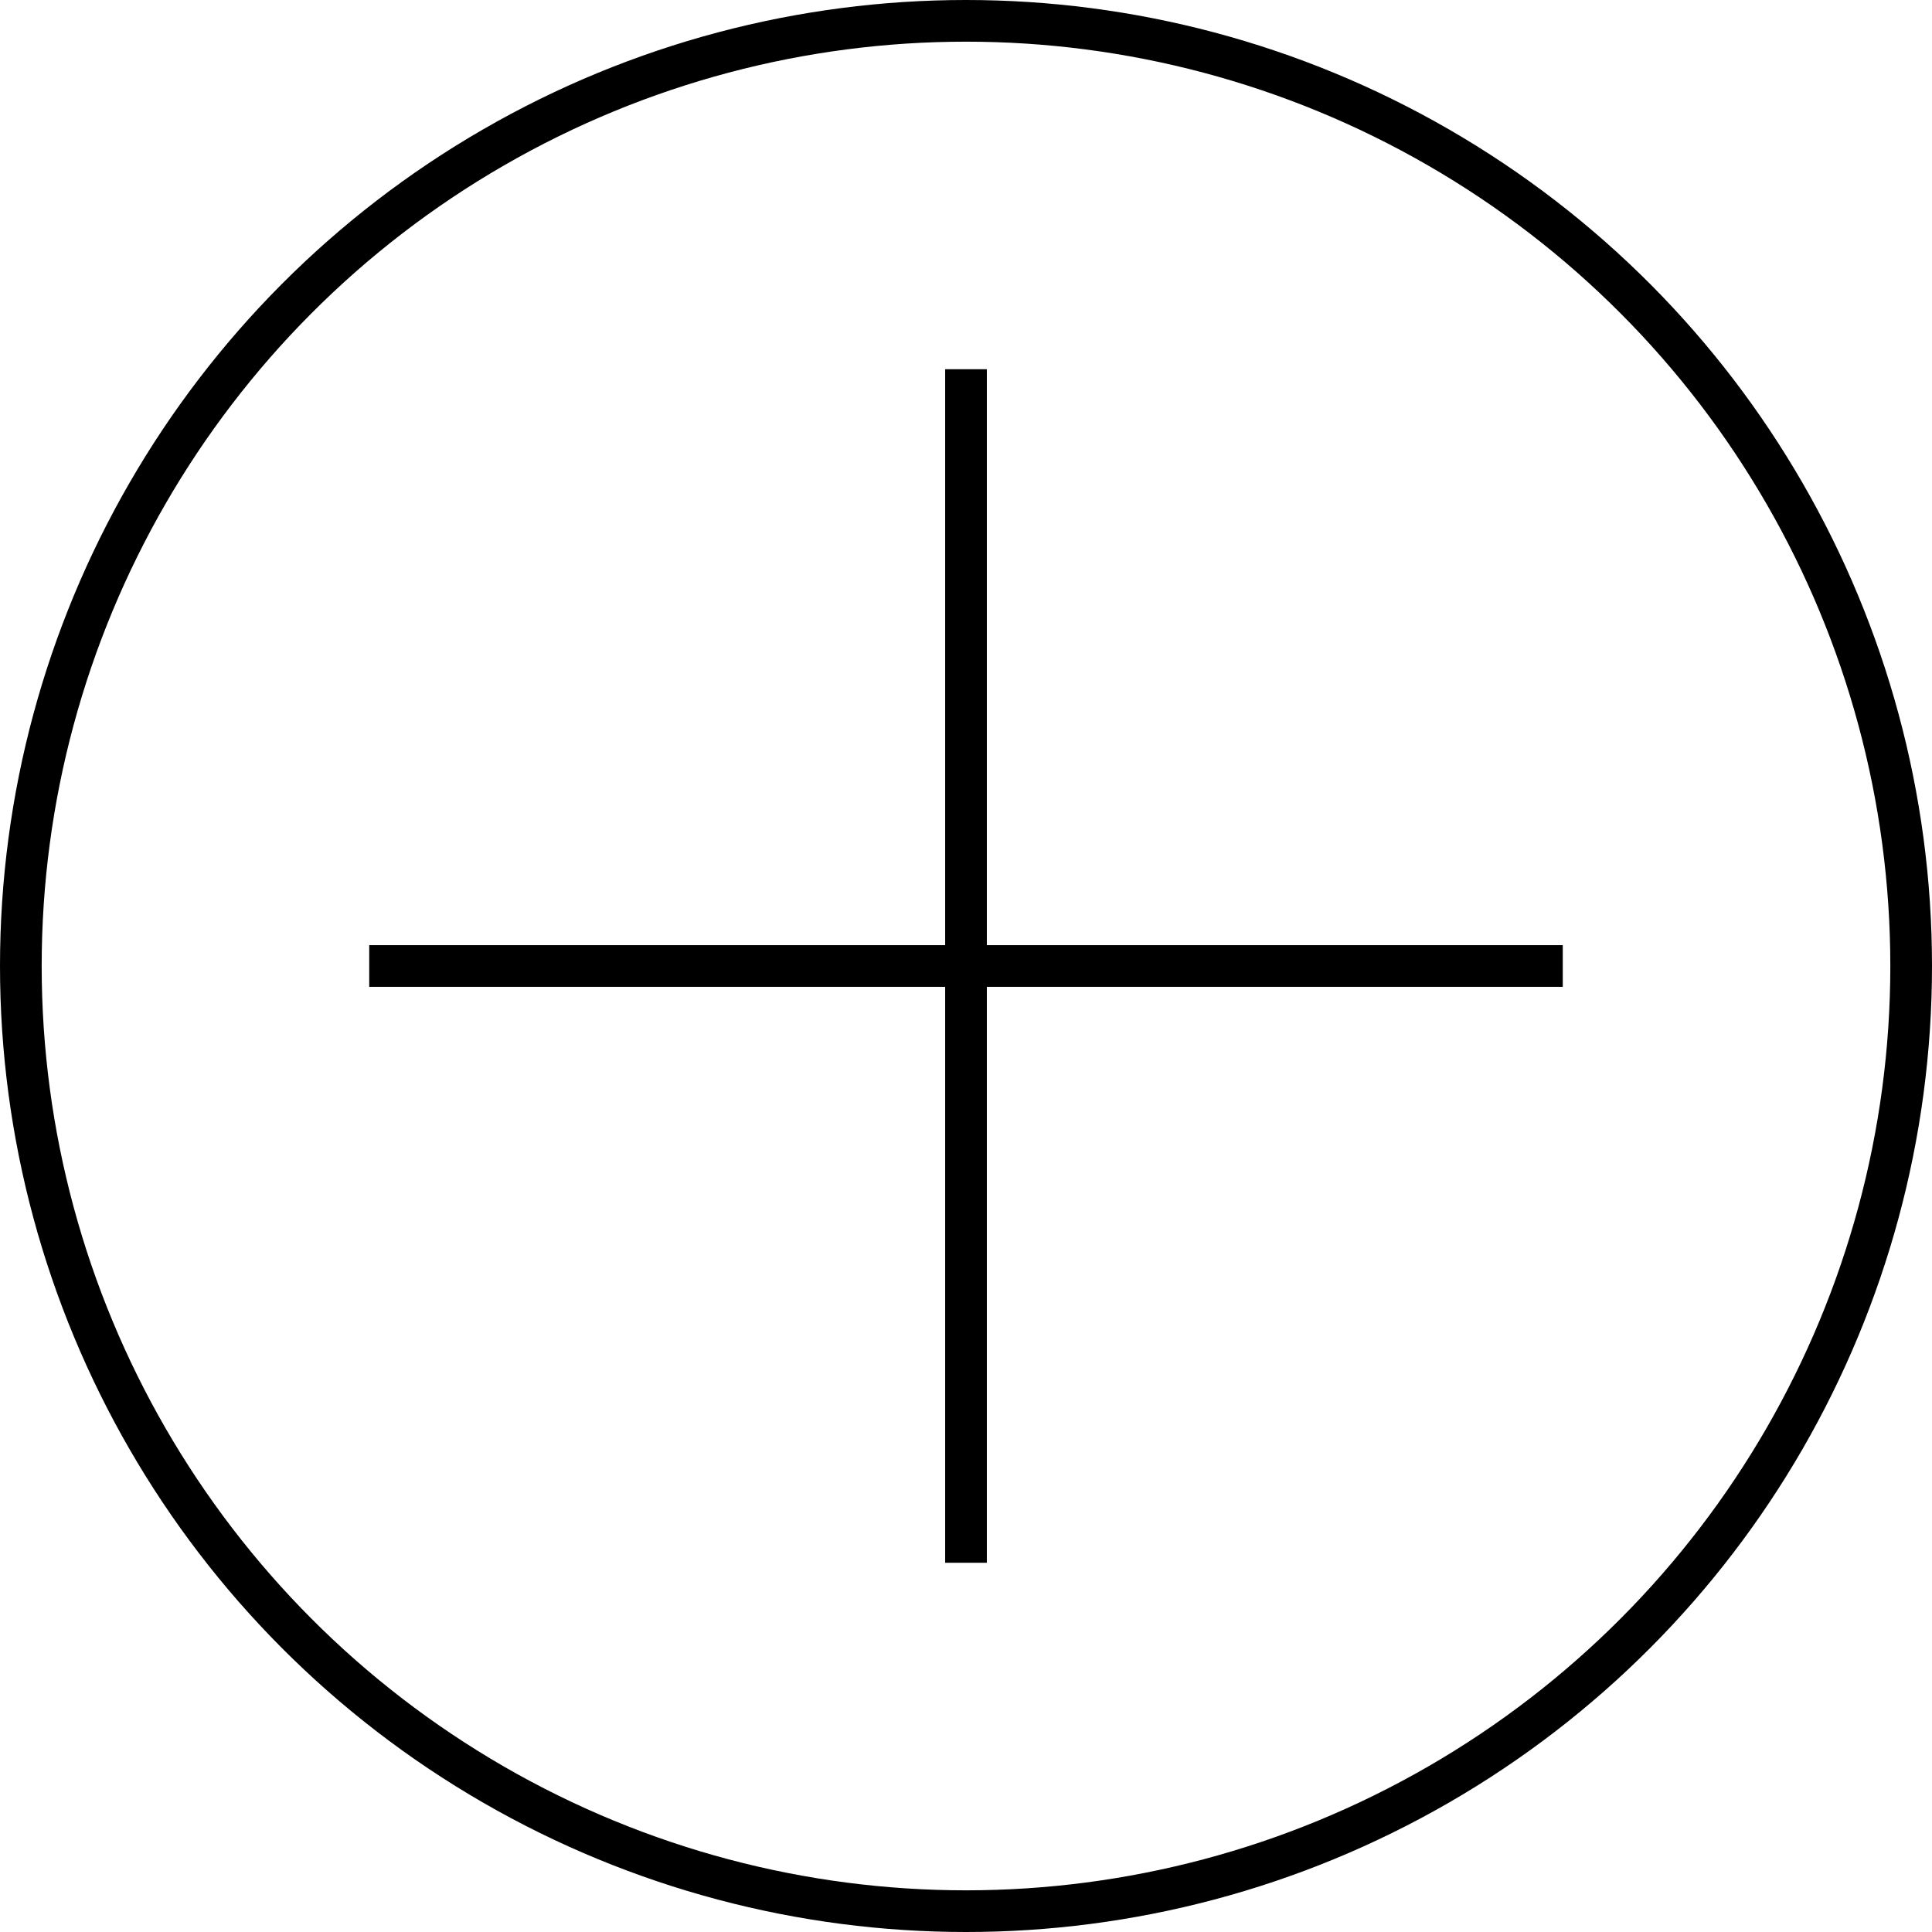<?xml version="1.0" encoding="UTF-8"?><svg id="Layer_2" xmlns="http://www.w3.org/2000/svg" viewBox="0 0 23.18 23.18"><defs><style>.cls-1{fill:none;stroke:#000;stroke-miterlimit:10;stroke-width:.5px;}</style></defs><g id="Capa_1"><g><g><line class="cls-1" x1="4.43" y1="11.59" x2="18.75" y2="11.59"/><line class="cls-1" x1="11.59" y1="4.43" x2="11.59" y2="18.75"/></g><circle class="cls-1" cx="11.59" cy="11.59" r="11.34"/></g></g></svg>
